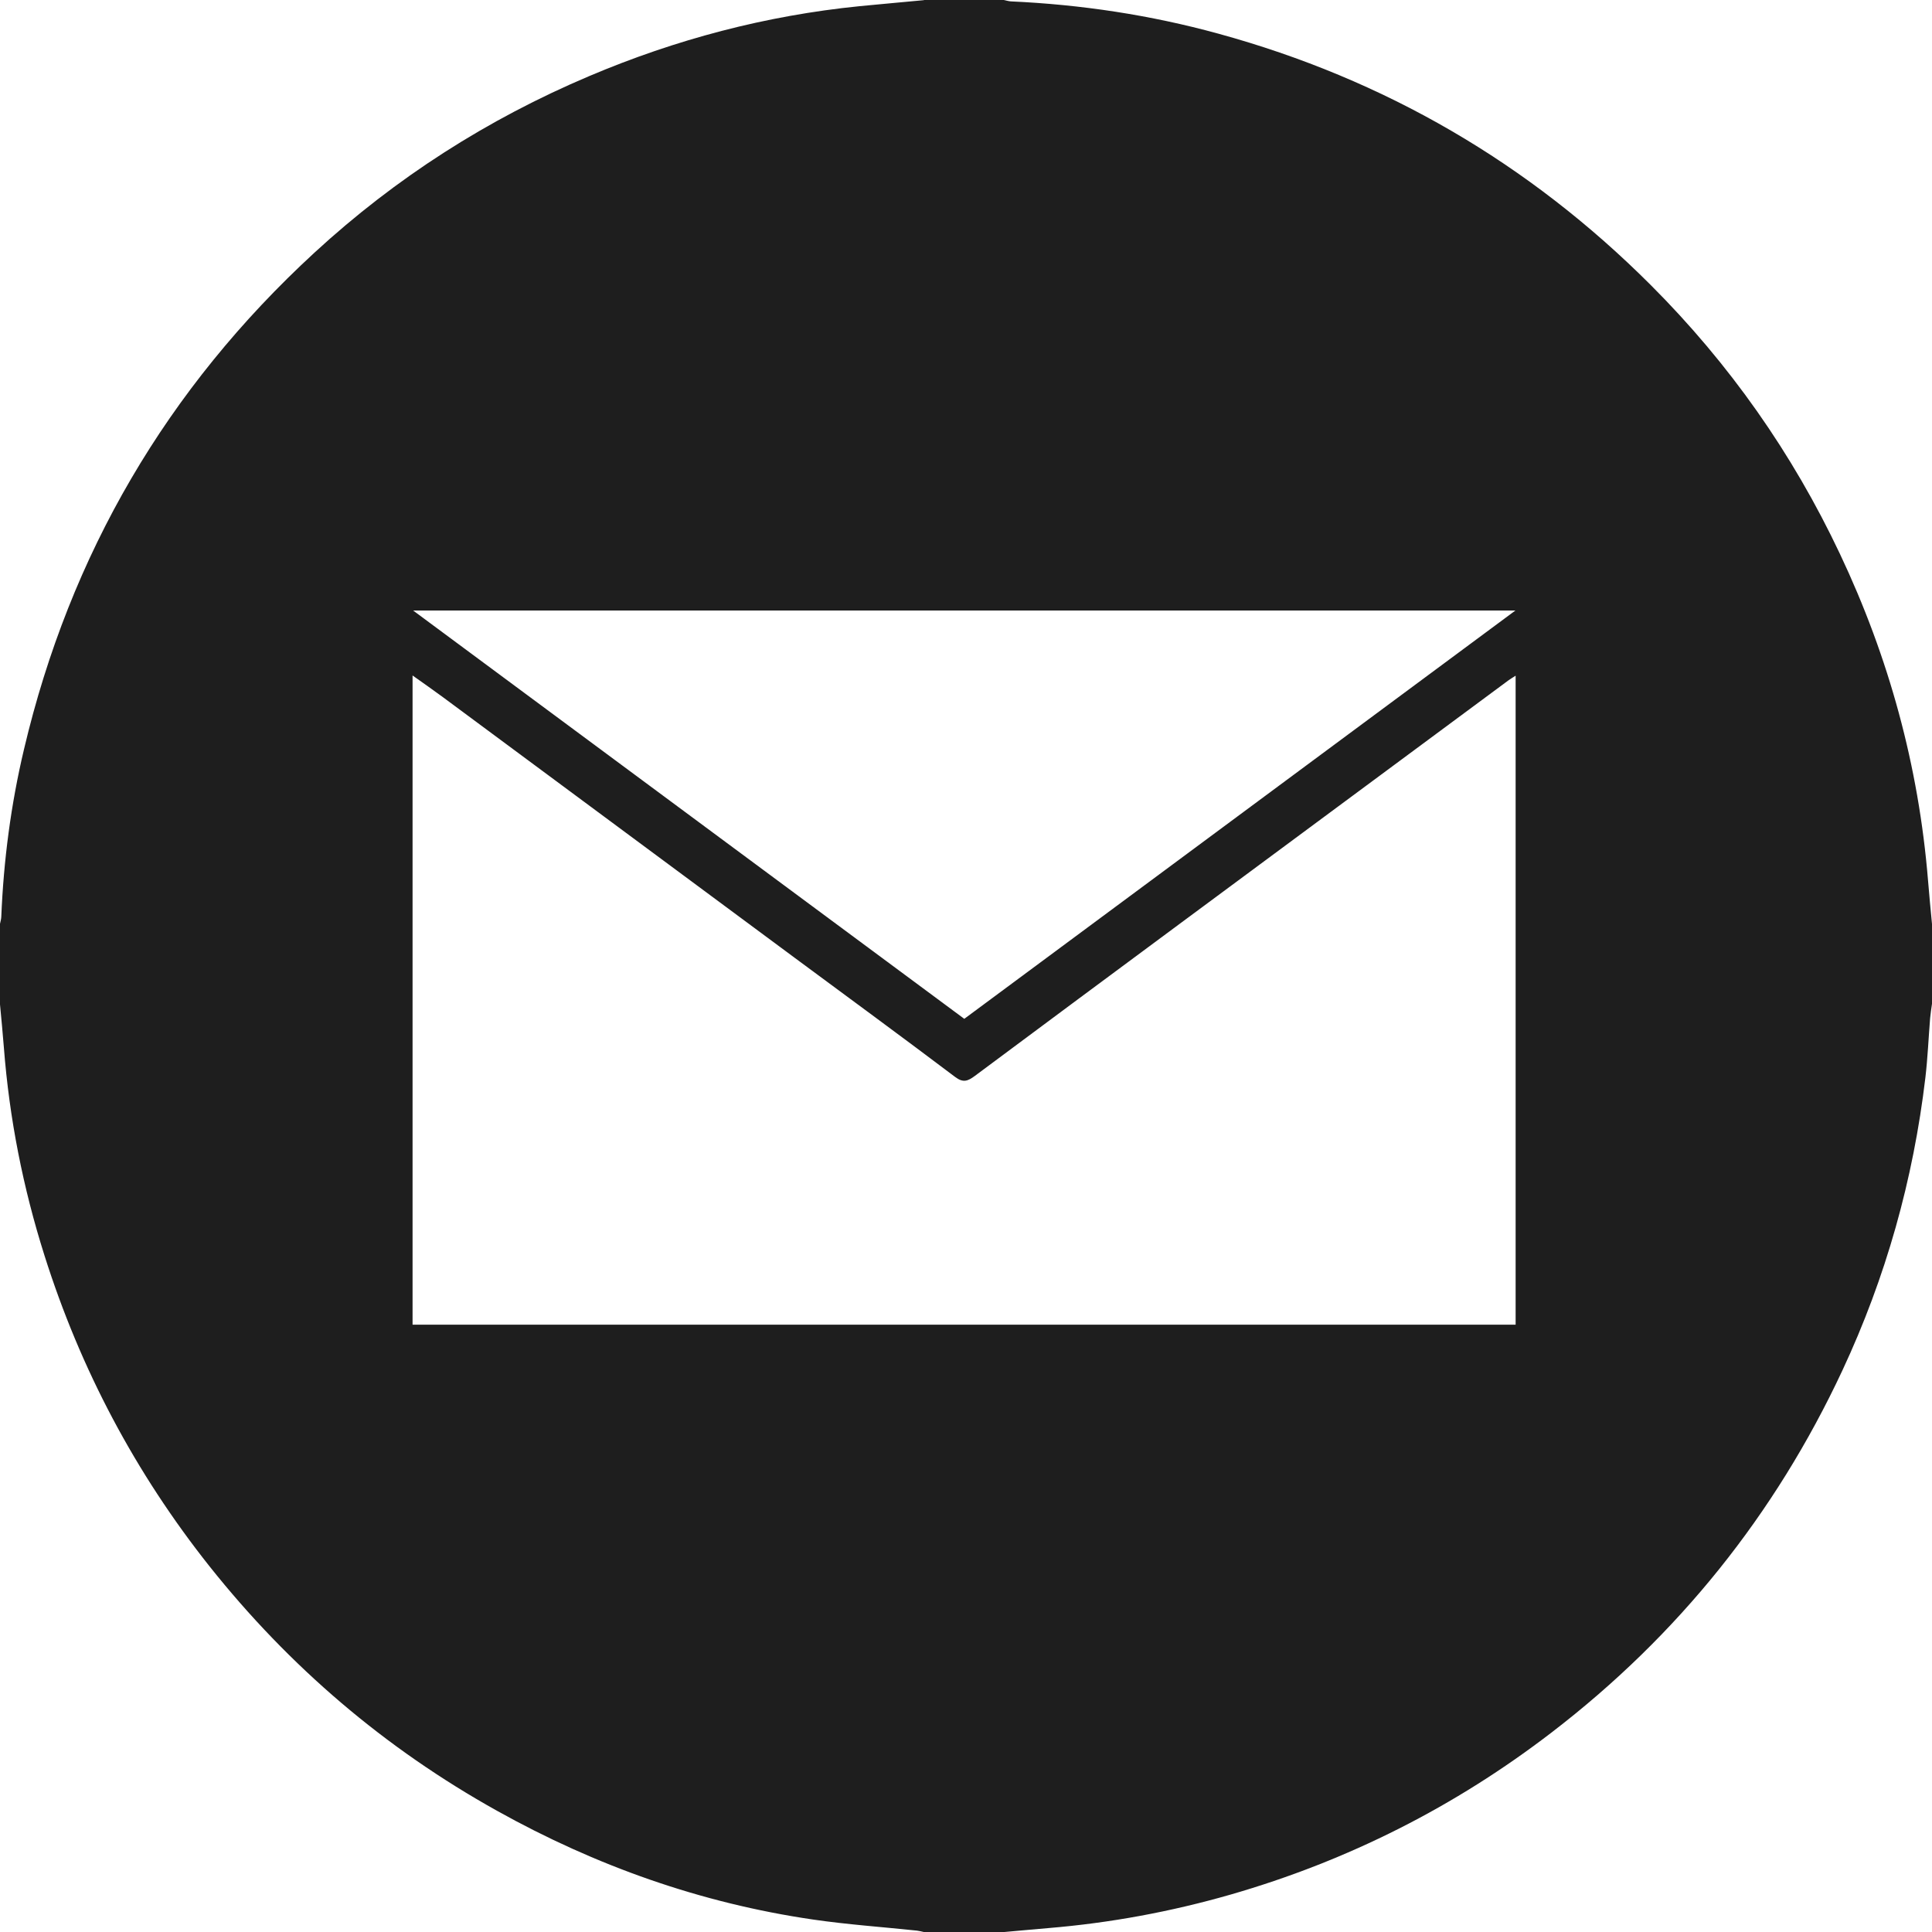 <svg width="35" height="35" viewBox="0 0 35 35" fill="none" xmlns="http://www.w3.org/2000/svg">
<g clip-path="url(#clip0_2_255)">
<path d="M16.739 0H18.185C18.227 0.008 18.269 0.022 18.311 0.025C19.587 0.083 20.841 0.272 22.072 0.61C25.085 1.436 27.696 2.955 29.905 5.164C31.328 6.587 32.471 8.211 33.331 10.032C34.219 11.908 34.759 13.879 34.928 15.949C34.949 16.213 34.975 16.476 35 16.739V18.185C34.988 18.272 34.974 18.358 34.966 18.445C34.937 18.804 34.922 19.166 34.88 19.523C34.661 21.37 34.164 23.142 33.376 24.828C32.155 27.44 30.4 29.626 28.113 31.382C26.359 32.73 24.418 33.71 22.29 34.323C21.21 34.633 20.112 34.836 18.993 34.929C18.724 34.951 18.454 34.978 18.185 35.001H16.739C16.697 34.992 16.655 34.98 16.612 34.975C15.984 34.909 15.351 34.865 14.727 34.774C12.696 34.477 10.791 33.801 9.002 32.803C6.975 31.673 5.243 30.195 3.797 28.377C2.452 26.683 1.458 24.806 0.806 22.745C0.417 21.517 0.169 20.261 0.07 18.975C0.05 18.711 0.023 18.449 -0.001 18.186V16.74C0.007 16.698 0.021 16.656 0.023 16.613C0.065 15.586 0.198 14.571 0.435 13.573C1.269 10.037 3.025 7.035 5.699 4.575C7.169 3.222 8.832 2.159 10.671 1.38C12.241 0.714 13.873 0.283 15.571 0.112C15.959 0.074 16.348 0.04 16.736 0.003L16.739 0ZM27.457 12.241C27.406 12.274 27.369 12.295 27.334 12.32C25.359 13.781 23.384 15.244 21.41 16.707C20.159 17.634 18.907 18.562 17.658 19.493C17.535 19.584 17.449 19.621 17.303 19.51C16.342 18.785 15.373 18.074 14.405 17.358C12.278 15.782 10.151 14.205 8.024 12.63C7.845 12.498 7.663 12.371 7.474 12.237V23.998H27.457V12.241ZM27.453 11.06H7.484C10.836 13.544 14.151 15.998 17.469 18.457C20.794 15.994 24.105 13.541 27.453 11.06Z" fill="#1E1E1E"/>
</g>
<defs>
<clipPath id="clip0_2_255">
<rect width="35" height="35" fill="white"/>
</clipPath>
</defs>
</svg>

